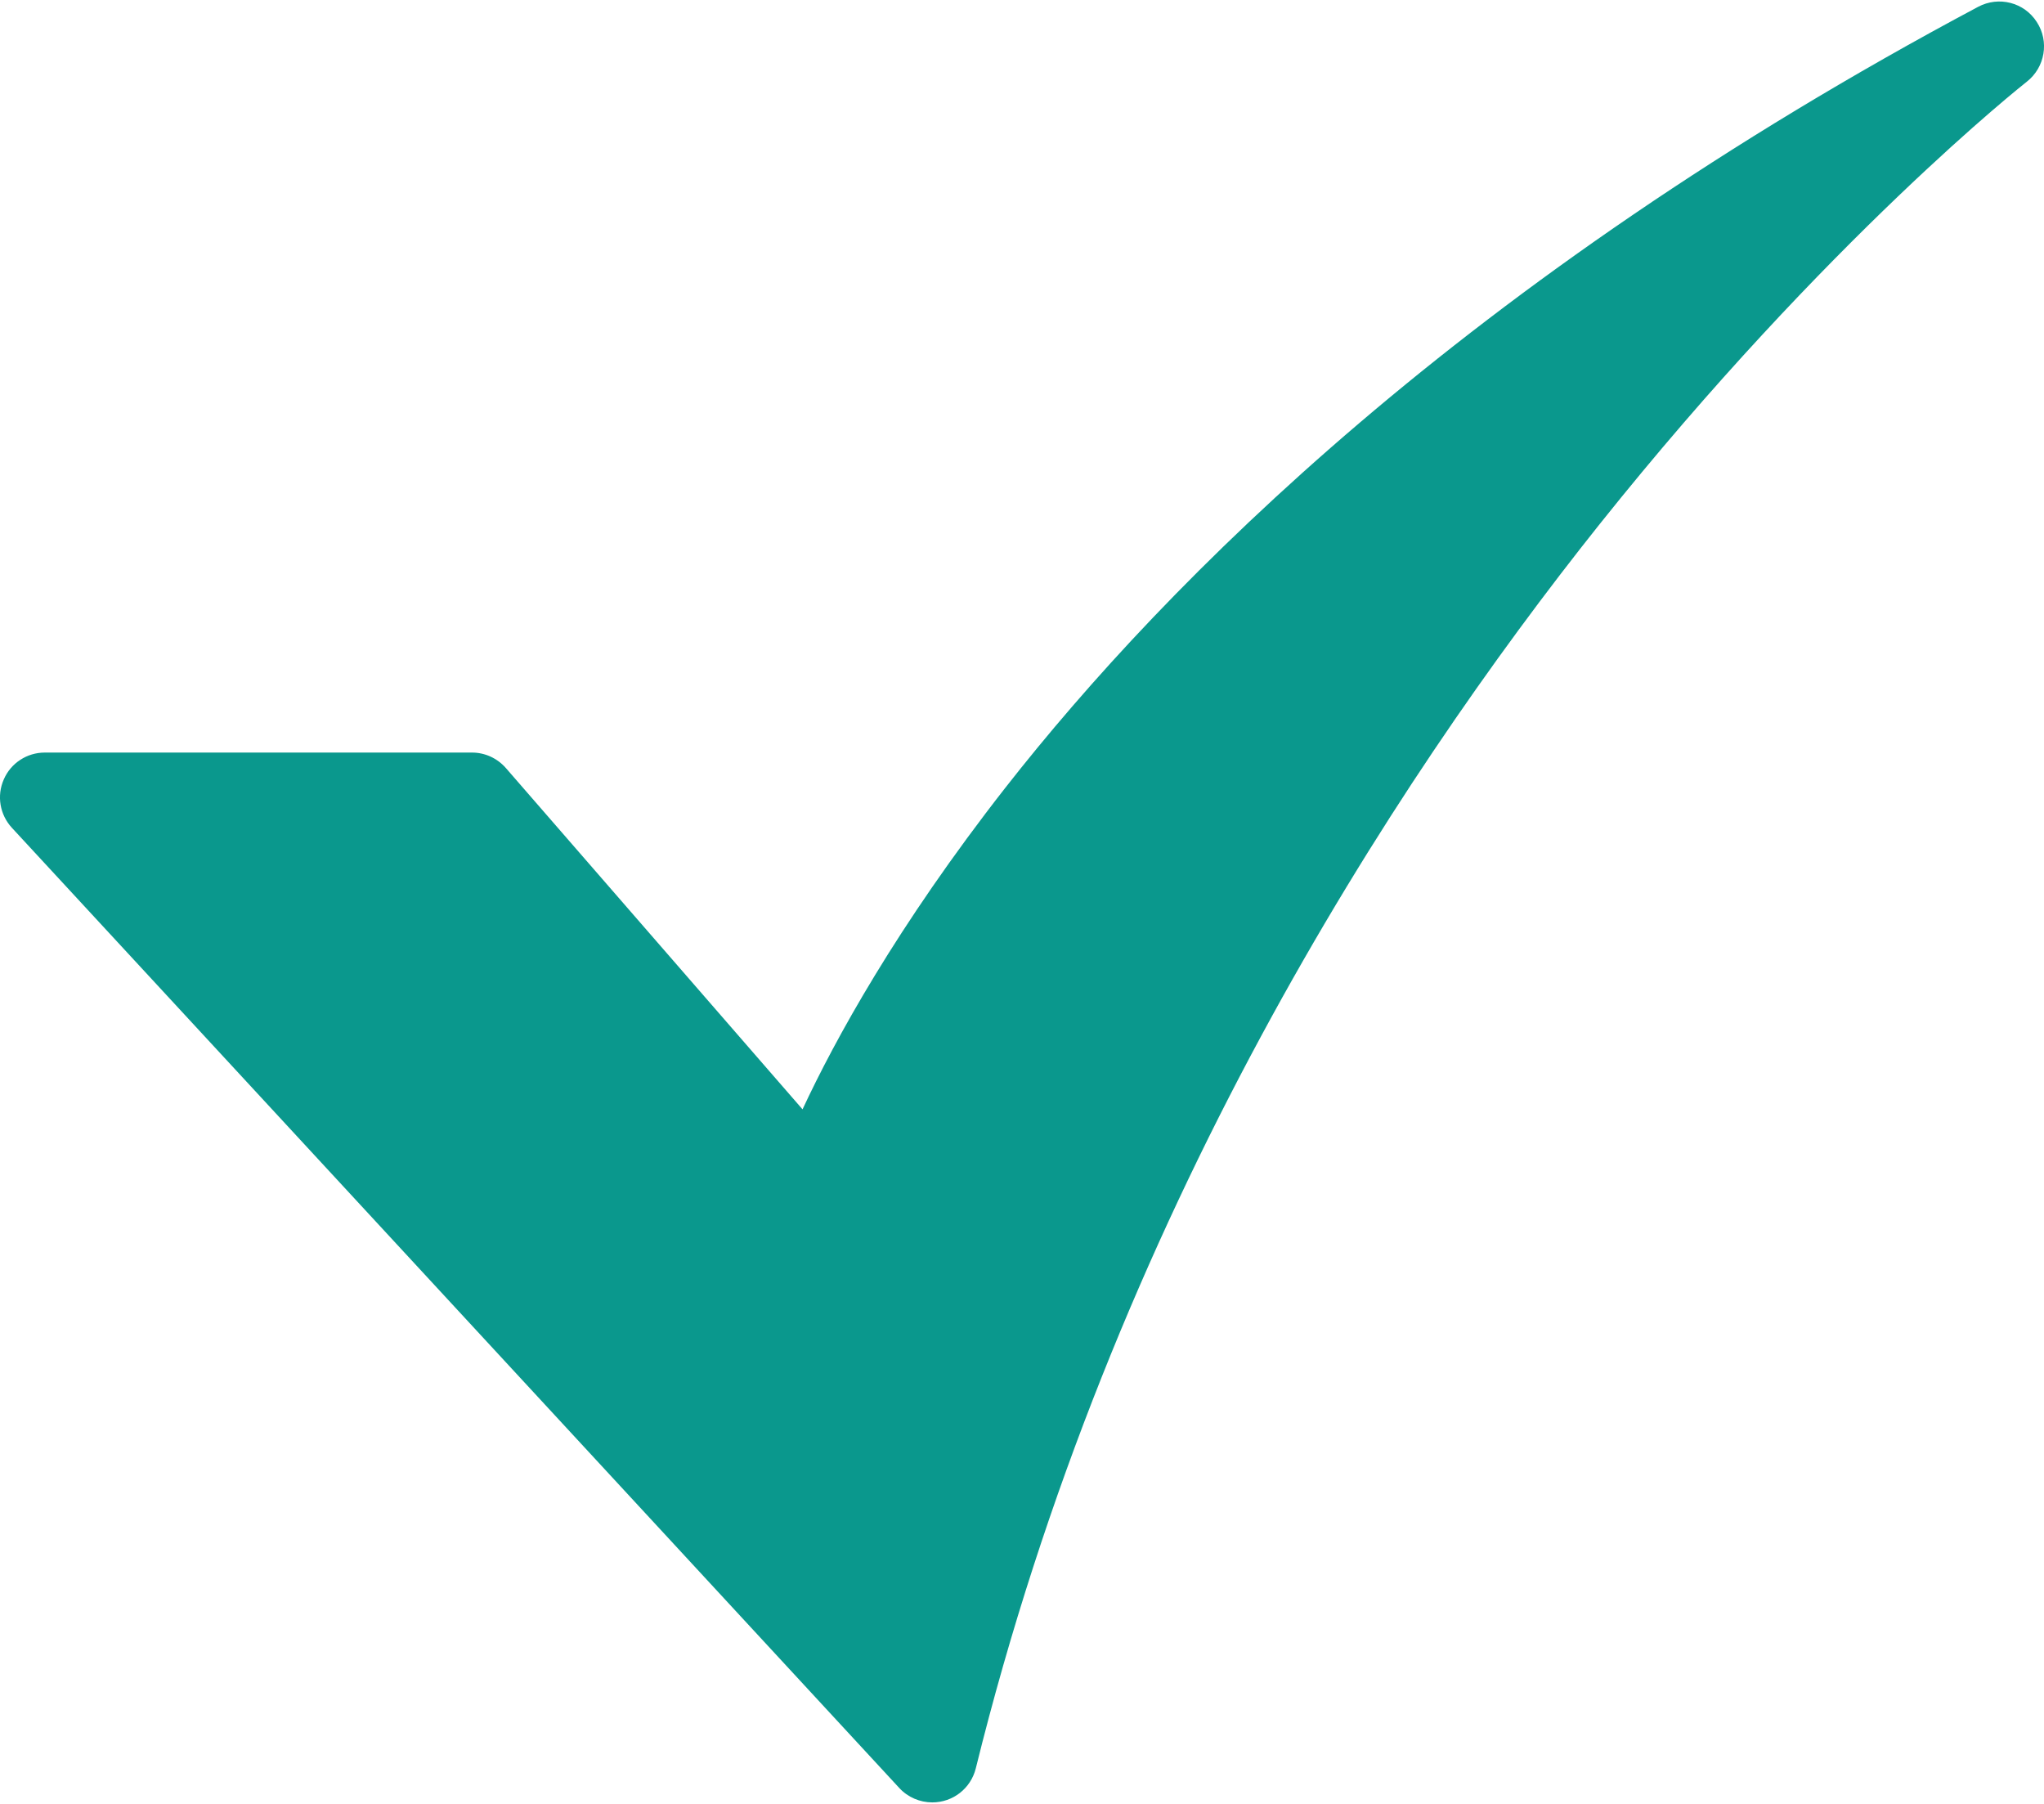 <?xml version="1.0" encoding="UTF-8"?> <svg xmlns="http://www.w3.org/2000/svg" xmlns:xlink="http://www.w3.org/1999/xlink" xml:space="preserve" width="34" height="30" version="1.1" style="shape-rendering:geometricPrecision; text-rendering:geometricPrecision; image-rendering:optimizeQuality; fill-rule:evenodd; clip-rule:evenodd" viewBox="0 0 11879 10464"> <defs> <style type="text/css"> .fil0 {fill:#0A988D;fill-rule:nonzero} </style> </defs> <g id="Warstwa_x0020_1">  <path class="fil0" d="M5418 10464c-72,0 -142,-30 -191,-83l-5158 -5580c-70,-76 -89,-186 -47,-281 41,-95 135,-156 238,-156l2483 0c76,0 147,33 197,90l1724 1983c186,-399 547,-1061 1179,-1869 936,-1195 2676,-2952 5653,-4537 120,-64 268,-26 341,88 74,113 48,264 -58,347 -11,9 -1159,913 -2481,2569 -1215,1523 -2832,4015 -3627,7231 -29,117 -133,198 -253,198l0 0z"></path> </g> </svg> 